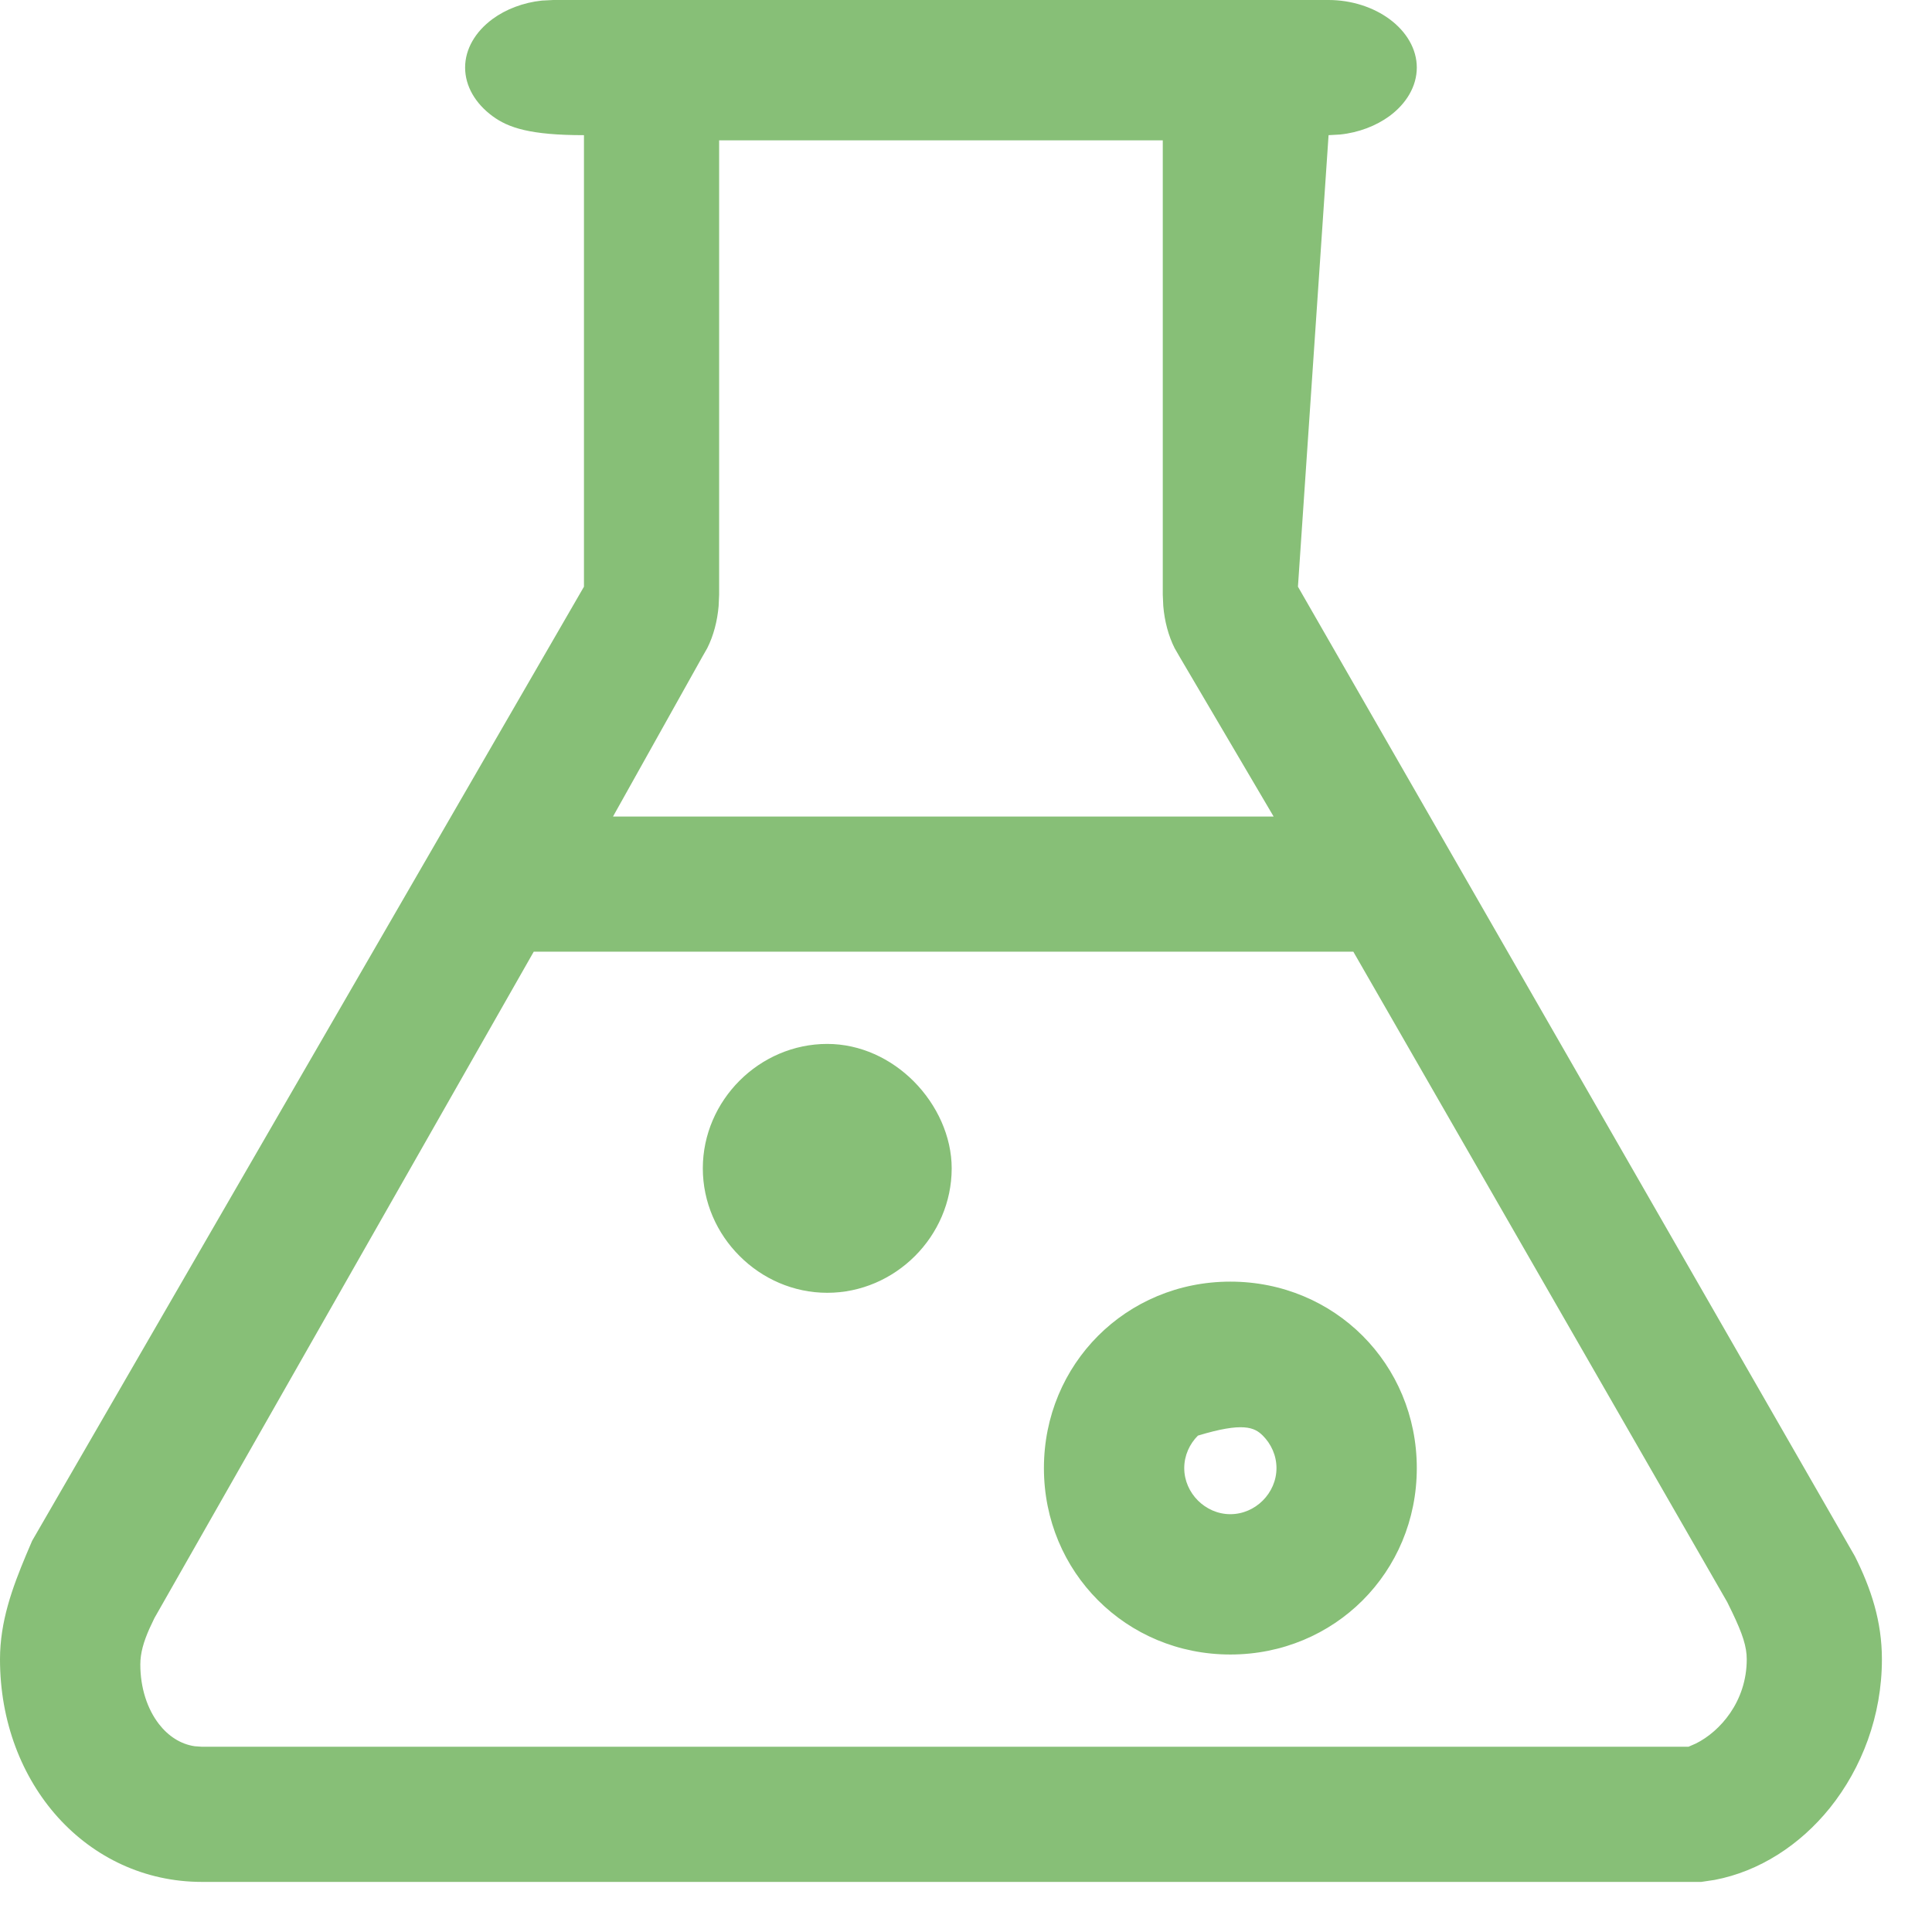 <?xml version="1.0" encoding="UTF-8"?><svg version="1.1" width="27px" height="27px" viewBox="0 0 27.0 27.0" xmlns="http://www.w3.org/2000/svg" xmlns:xlink="http://www.w3.org/1999/xlink"><defs><clipPath id="i0"><path d="M1920,0 L1920,5792 L0,5792 L0,0 L1920,0 Z"></path></clipPath><clipPath id="i1"><path d="M18.567,0 C18.891,0 19.195,0.103 19.417,0.266 C19.656,0.442 19.8,0.685 19.8,0.944 C19.8,1.204 19.656,1.447 19.417,1.623 C19.232,1.758 18.99,1.853 18.727,1.88 L18.567,1.889 L18.139,8.199 L25.923,21.75 C26.15,22.204 26.3,22.659 26.3,23.189 C26.3,23.977 26.02,24.709 25.573,25.266 C25.153,25.787 24.586,26.153 23.963,26.272 L23.775,26.3 L2.822,26.3 C2.022,26.3 1.316,25.958 0.81,25.398 C0.306,24.839 0,24.062 0,23.189 C0,22.662 0.171,22.193 0.365,21.73 L0.449,21.533 L8.161,8.199 L8.161,1.889 C7.409,1.889 7.105,1.786 6.883,1.623 C6.644,1.447 6.5,1.204 6.5,0.944 C6.5,0.685 6.644,0.442 6.883,0.266 C7.068,0.13 7.31,0.036 7.573,0.008 L7.733,0 L18.567,0 Z M18.913,13.3 L7.459,13.3 L2.158,22.613 L2.089,22.759 C2.006,22.946 1.961,23.103 1.961,23.261 C1.961,23.588 2.058,23.883 2.222,24.095 C2.351,24.261 2.523,24.375 2.721,24.404 L2.822,24.411 L23.597,24.411 L23.7,24.366 C23.873,24.28 24.047,24.133 24.18,23.939 C24.318,23.737 24.411,23.483 24.411,23.189 C24.411,23.013 24.355,22.839 24.207,22.53 L24.138,22.389 L18.913,13.3 Z M17.194,17.911 C17.922,17.911 18.574,18.199 19.043,18.668 C19.512,19.138 19.8,19.789 19.8,20.517 C19.8,21.245 19.512,21.896 19.043,22.365 C18.574,22.834 17.922,23.122 17.194,23.122 C16.466,23.122 15.815,22.834 15.346,22.365 C14.877,21.896 14.589,21.245 14.589,20.517 C14.589,19.789 14.877,19.138 15.346,18.668 C15.815,18.199 16.466,17.911 17.194,17.911 Z M16.741,20.063 C16.624,20.18 16.55,20.341 16.55,20.517 C16.55,20.692 16.624,20.853 16.741,20.97 C16.858,21.087 17.019,21.161 17.194,21.161 C17.37,21.161 17.531,21.087 17.648,20.97 C17.765,20.853 17.839,20.692 17.839,20.517 C17.839,20.341 17.765,20.18 17.648,20.063 C17.531,19.946 17.37,19.872 16.741,20.063 Z M11.561,14.589 C12.025,14.589 12.453,14.795 12.768,15.11 C13.096,15.439 13.3,15.884 13.3,16.328 C13.3,16.802 13.103,17.237 12.787,17.553 C12.47,17.87 12.035,18.067 11.561,18.067 C11.087,18.067 10.652,17.87 10.336,17.553 C10.019,17.237 9.822,16.802 9.822,16.328 C9.822,15.854 10.019,15.419 10.336,15.102 C10.652,14.786 11.087,14.589 11.561,14.589 Z M16.25,1.961 L10.05,1.961 L10.05,8.311 L10.043,8.469 C10.025,8.679 9.972,8.883 9.884,9.058 L9.812,9.184 L8.567,11.411 L17.799,11.411 L16.487,9.182 L16.416,9.059 C16.329,8.886 16.275,8.682 16.257,8.47 L16.25,8.311 L16.25,1.961 Z"></path></clipPath></defs><g transform="translate(-1128.0 -153.0)"><g clip-path="url(#i0)"><g transform="translate(1124.5 153)"><g transform="translate(3.5 0.0)"><g clip-path="url(#i1)"><polygon points="0,0 26.3,0 26.3,26.3 0,26.3 0,0" stroke="none" fill="#87BF77"></polygon></g></g></g></g></g></svg>
